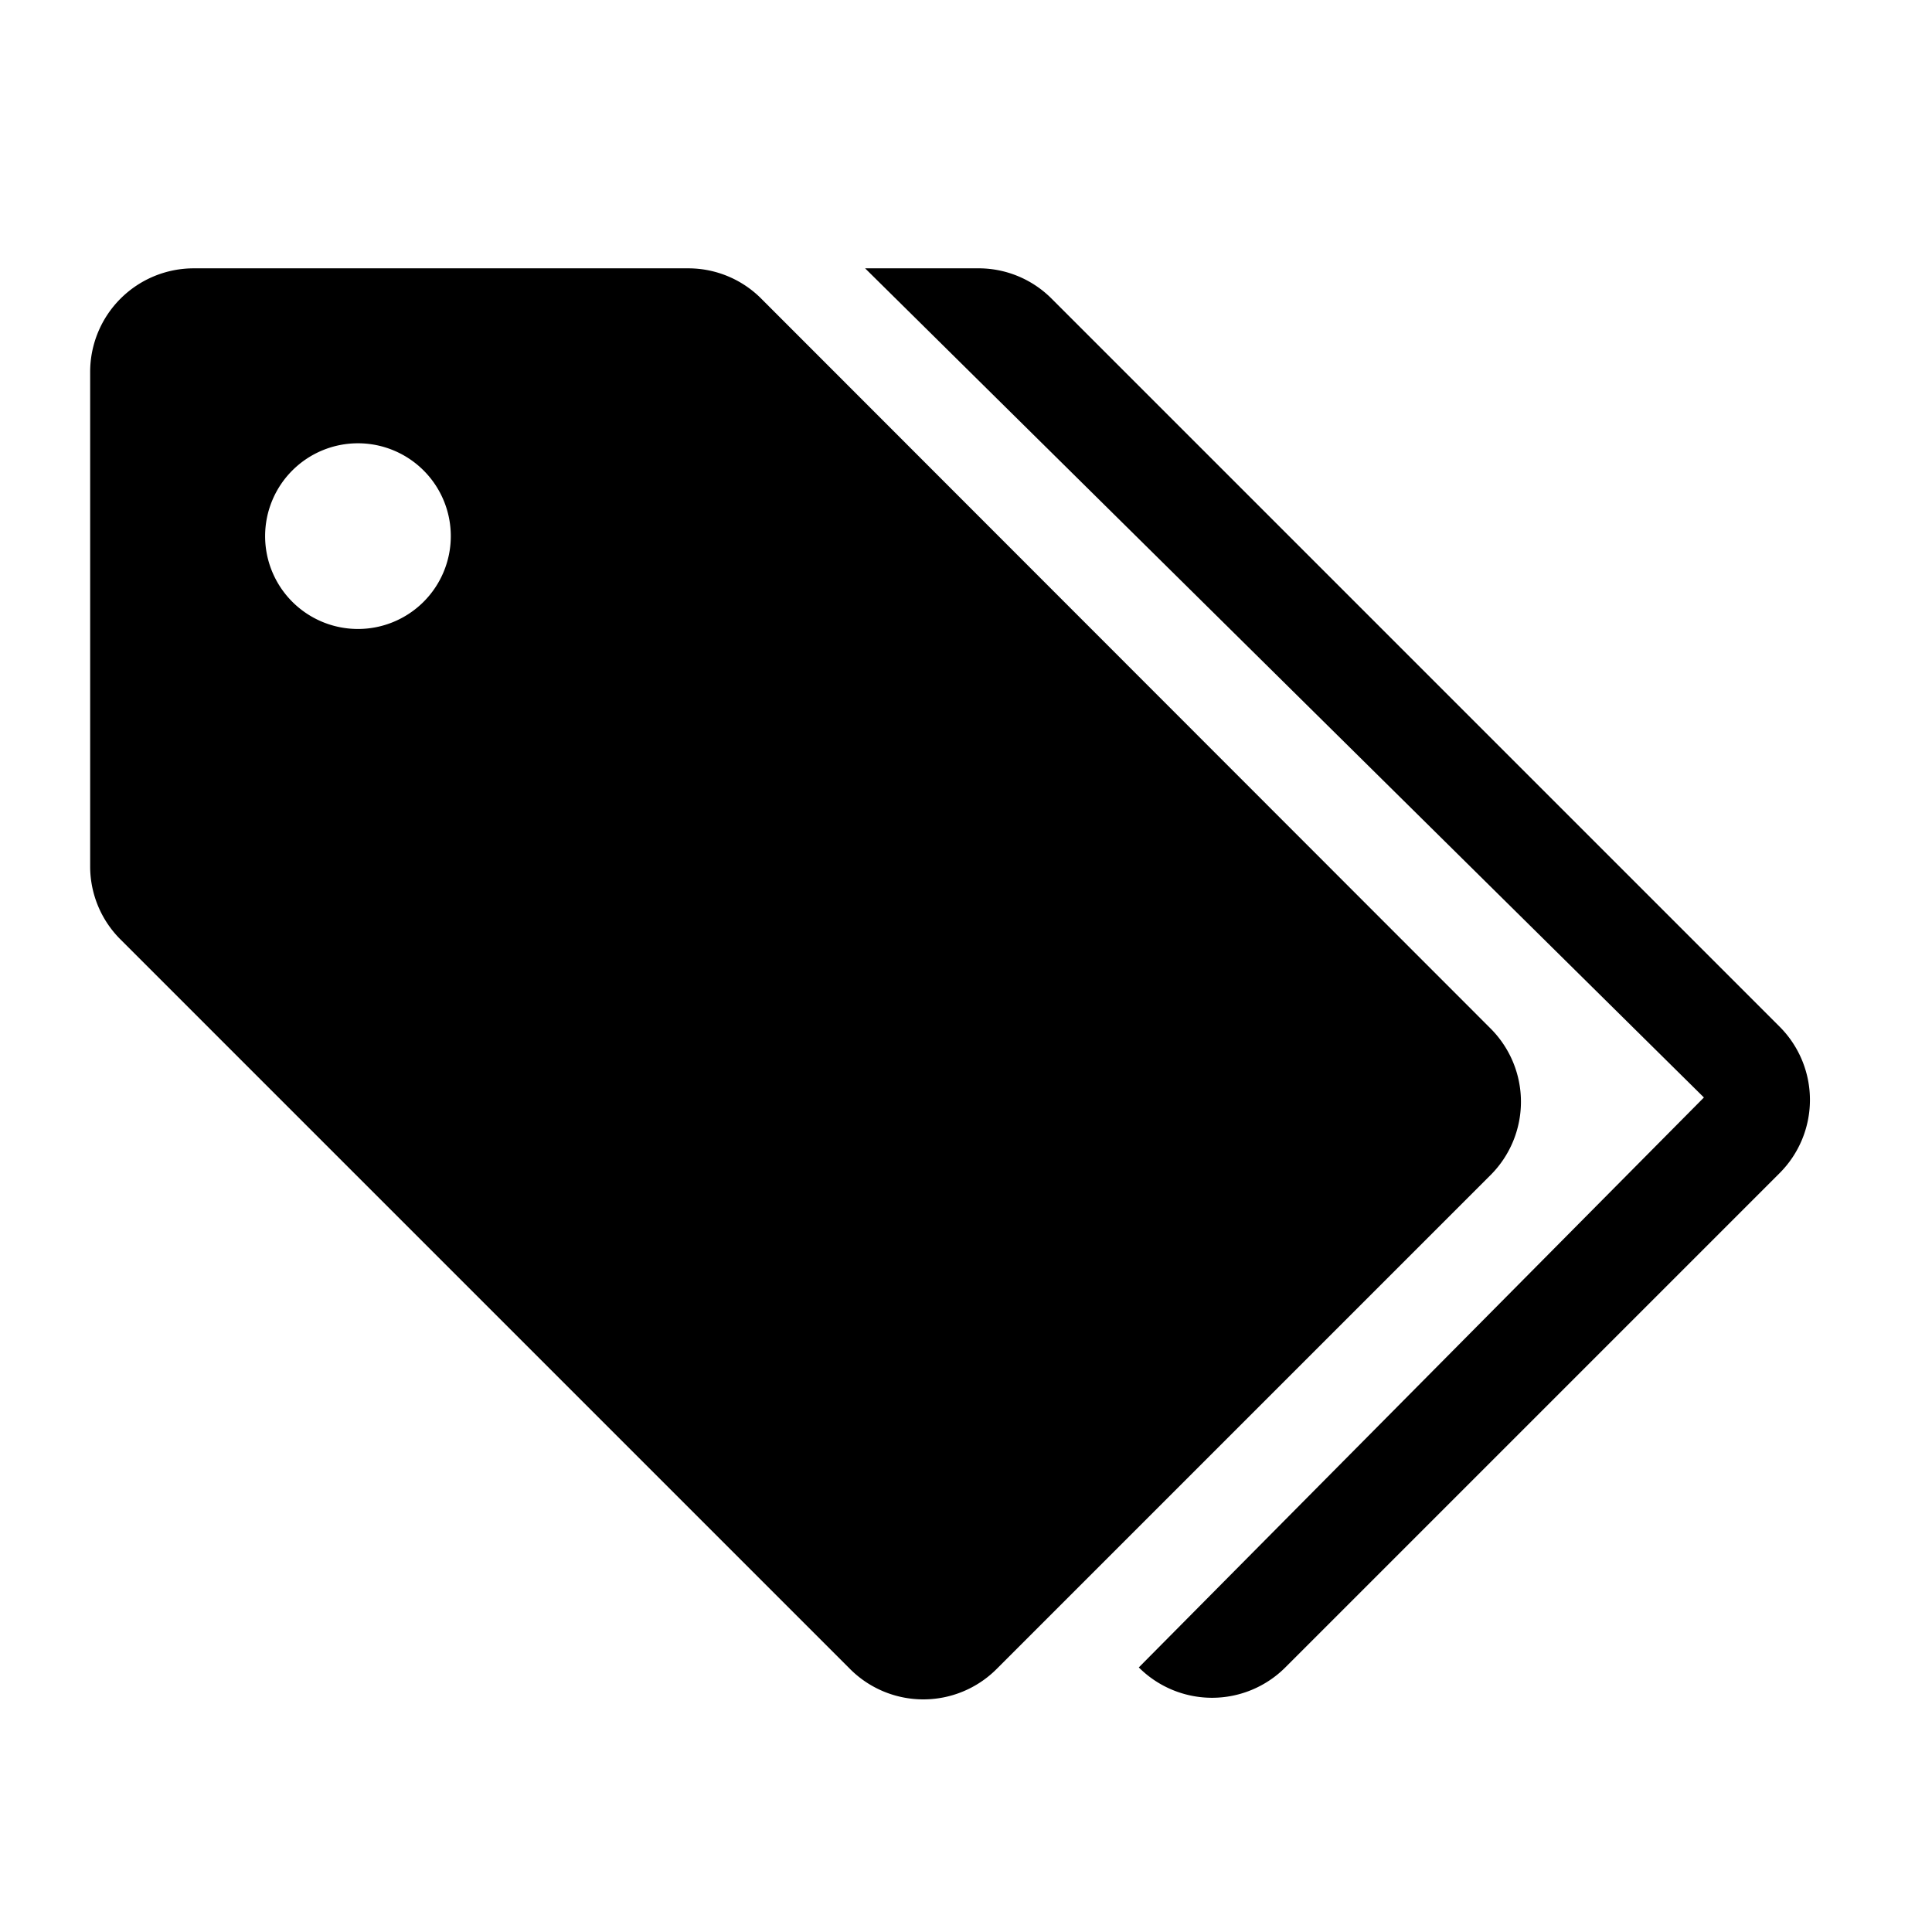 <?xml version="1.0" encoding="utf-8"?><!-- Uploaded to: SVG Repo, www.svgrepo.com, Generator: SVG Repo Mixer Tools -->
<svg fill="#000000" width="800px" height="800px" viewBox="0 0 36 36" version="1.1"  preserveAspectRatio="xMidYMid meet" xmlns="http://www.w3.org/2000/svg" xmlns:xlink="http://www.w3.org/1999/xlink">
    <title>tags-solid</title>
    <path d="M33.16,19.13,19.58,5.55A1.92,1.92,0,0,0,18.21,5H16.12L31.75,20.45,21.22,31.07a1.93,1.93,0,0,0,2.73,0l9.21-9.21a1.93,1.93,0,0,0,0-2.73Z" class="clr-i-solid clr-i-solid-path-1"></path><path d="M27.78,19.17,14.2,5.58A1.92,1.92,0,0,0,12.83,5H3.61A1.93,1.93,0,0,0,1.68,6.93v9.22a1.92,1.92,0,0,0,.57,1.36L15.84,31.1a1.93,1.93,0,0,0,2.73,0l9.21-9.21A1.93,1.93,0,0,0,27.78,19.17ZM6.67,11.72A1.73,1.73,0,1,1,8.4,10,1.73,1.73,0,0,1,6.67,11.72Z" class="clr-i-solid clr-i-solid-path-1"></path>
    <rect x="0" y="0" width="36" height="36" fill-opacity="0"/>
</svg>